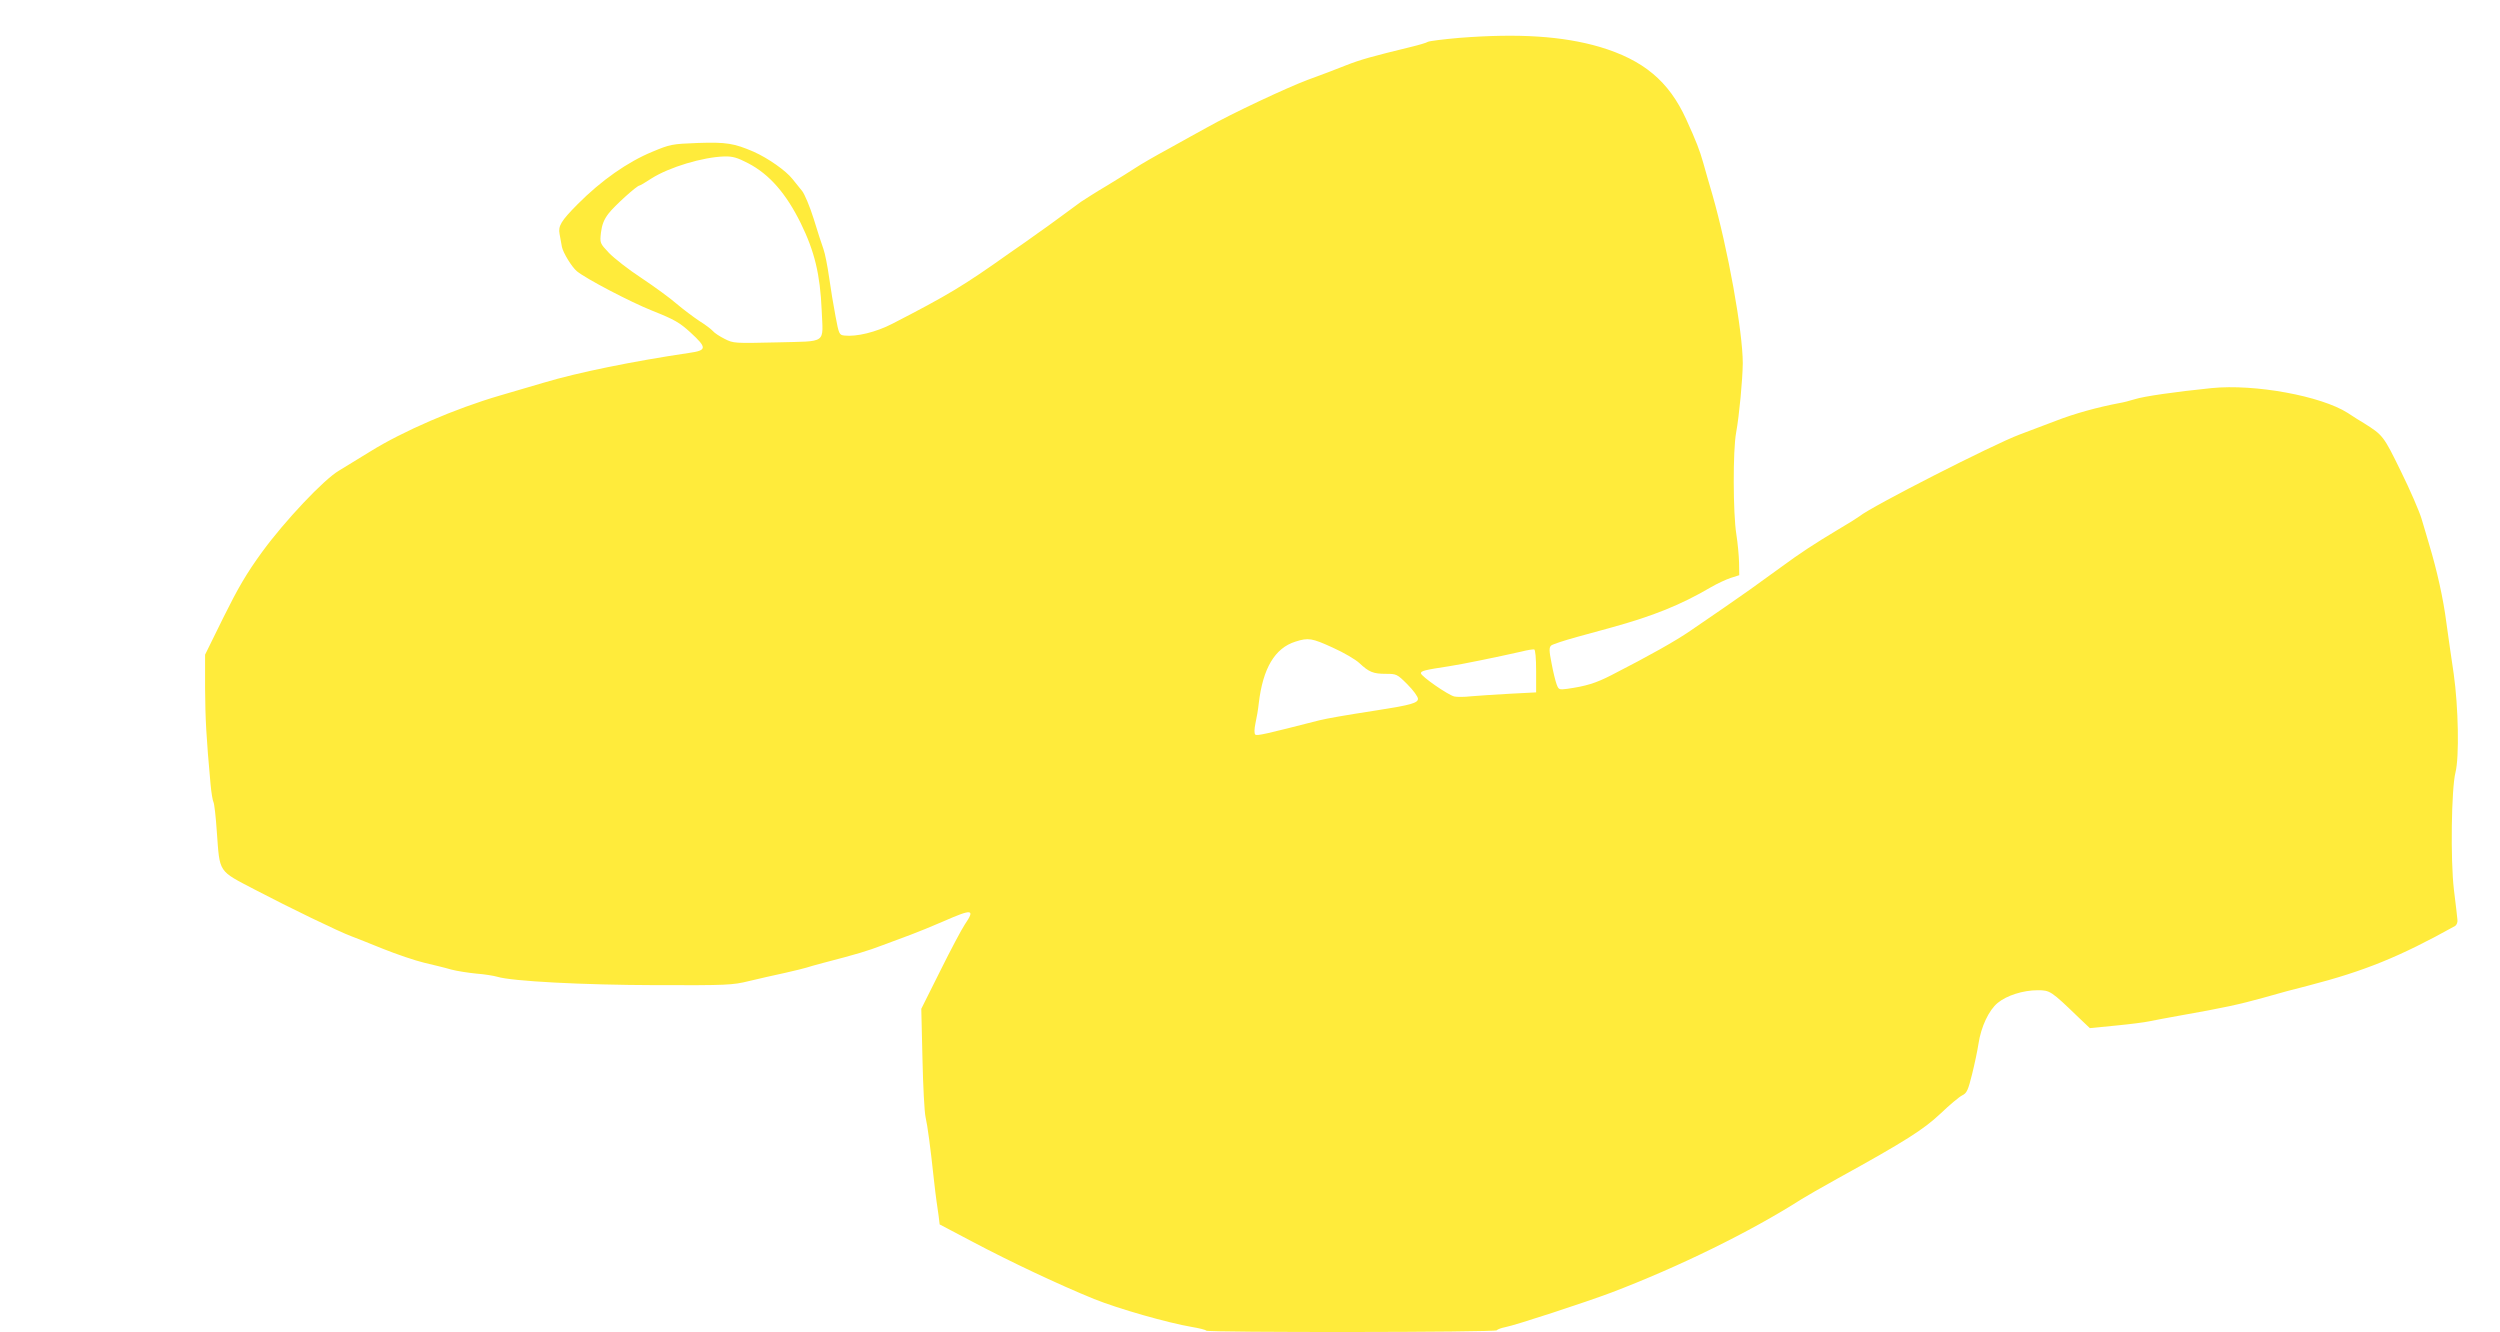 <?xml version="1.0" standalone="no"?>
<!DOCTYPE svg PUBLIC "-//W3C//DTD SVG 20010904//EN"
 "http://www.w3.org/TR/2001/REC-SVG-20010904/DTD/svg10.dtd">
<svg version="1.0" xmlns="http://www.w3.org/2000/svg"
 width="1280pt" height="682pt" viewBox="0 0 1280 682"
 preserveAspectRatio="xMidYMid meet">
<g transform="translate(0,682) scale(0.1,-0.1)"
fill="#ffeb3b" stroke="none">
<path d="M7470 6626 c-80 -7 -151 -16 -159 -20 -7 -5 -48 -17 -90 -27 -196
-48 -252 -63 -331 -94 -47 -19 -134 -52 -195 -74 -109 -41 -388 -172 -514
-243 -36 -20 -124 -68 -195 -108 -72 -39 -148 -83 -170 -98 -23 -15 -88 -56
-146 -91 -58 -34 -118 -73 -135 -84 -16 -12 -64 -47 -105 -77 -41 -30 -94 -69
-118 -85 -23 -17 -88 -63 -145 -102 -235 -167 -312 -213 -597 -360 -85 -44
-185 -68 -247 -61 -26 3 -28 7 -45 98 -10 52 -25 142 -33 200 -8 57 -21 123
-29 145 -8 22 -31 92 -50 155 -20 64 -47 127 -59 142 -12 15 -35 43 -50 62
-33 42 -124 106 -198 139 -100 43 -139 50 -286 45 -133 -5 -142 -7 -233 -45
-126 -52 -261 -146 -384 -270 -83 -84 -99 -110 -91 -151 4 -20 9 -50 12 -66 6
-30 51 -104 77 -125 46 -38 273 -157 386 -202 113 -45 139 -60 195 -111 86
-79 85 -92 -7 -105 -284 -42 -570 -100 -743 -152 -16 -5 -118 -35 -225 -66
-230 -67 -496 -182 -665 -287 -60 -37 -133 -81 -160 -98 -77 -45 -277 -257
-393 -416 -80 -110 -123 -184 -197 -333 l-95 -193 0 -171 c1 -156 6 -252 28
-492 4 -44 11 -85 15 -92 4 -6 12 -74 17 -150 16 -216 4 -198 199 -300 170
-89 428 -214 491 -237 19 -7 92 -36 161 -64 70 -28 164 -60 210 -71 46 -11
109 -26 139 -35 30 -8 89 -17 130 -21 41 -3 89 -11 106 -16 74 -23 437 -42
814 -43 362 -1 390 0 475 21 50 12 133 31 185 42 52 12 102 24 110 27 8 3 47
14 85 24 177 46 226 61 305 91 47 17 112 42 145 54 33 12 108 43 166 68 148
65 163 63 109 -16 -16 -24 -73 -131 -126 -238 l-97 -194 6 -255 c3 -140 10
-275 16 -300 10 -44 25 -155 42 -315 5 -44 11 -96 14 -115 3 -19 8 -54 11 -77
l5 -42 167 -88 c194 -103 447 -222 624 -294 124 -50 377 -122 500 -143 36 -6
70 -14 74 -19 11 -10 1482 -9 1488 2 3 5 23 12 43 16 50 9 410 127 543 177
344 131 712 311 975 479 22 14 103 60 180 103 352 194 444 253 531 335 46 44
96 86 111 93 23 11 30 27 50 108 13 52 28 123 33 157 13 86 53 171 98 208 46
38 130 65 205 65 63 0 68 -3 209 -139 l58 -55 132 13 c73 7 151 17 173 22 22
5 94 18 160 30 220 39 299 56 425 91 69 20 172 48 230 62 286 74 466 147 750
305 8 5 14 19 12 32 -1 13 -9 83 -18 154 -18 152 -13 517 8 600 20 79 15 335
-9 505 -12 80 -29 199 -38 265 -15 118 -48 266 -87 395 -10 36 -29 97 -40 135
-12 39 -59 148 -106 243 -88 180 -91 184 -188 245 -16 9 -54 33 -84 53 -137
87 -476 149 -696 127 -187 -19 -347 -42 -394 -57 -25 -8 -61 -17 -80 -20 -106
-20 -228 -53 -325 -91 -60 -23 -144 -55 -185 -70 -136 -51 -760 -369 -819
-418 -9 -7 -61 -40 -116 -72 -112 -67 -190 -118 -285 -188 -137 -100 -198
-143 -291 -207 -52 -36 -131 -90 -175 -120 -74 -51 -205 -125 -404 -227 -80
-41 -129 -56 -227 -70 -40 -5 -43 -4 -53 23 -6 16 -18 64 -26 108 -13 65 -13
81 -2 91 7 6 67 26 133 44 66 18 145 40 175 48 214 59 356 116 511 207 31 18
76 39 100 47 l44 14 -1 65 c-1 36 -7 101 -14 145 -17 106 -18 430 -1 520 16
88 33 270 34 355 0 162 -76 586 -156 865 -15 50 -35 121 -46 160 -19 67 -36
111 -88 225 -89 195 -219 303 -443 370 -189 55 -414 70 -720 46z m-3639 -642
c109 -57 194 -155 269 -307 71 -145 99 -262 107 -445 7 -176 32 -158 -229
-165 -218 -5 -223 -5 -268 18 -26 13 -53 31 -60 40 -8 9 -39 33 -70 52 -30 20
-82 59 -115 87 -33 29 -114 88 -180 132 -66 43 -141 102 -167 129 -47 50 -47
50 -41 105 5 39 15 66 39 97 29 38 145 143 158 143 3 0 31 16 61 36 91 58 264
110 374 113 43 1 66 -6 122 -35z m2993 -2480 c56 -25 117 -61 136 -79 49 -46
71 -55 135 -55 55 0 58 -1 111 -54 30 -30 54 -63 54 -74 0 -21 -37 -32 -205
-58 -174 -27 -259 -42 -300 -52 -274 -70 -320 -81 -328 -73 -6 6 -5 29 1 58 6
26 14 73 17 103 21 178 82 282 188 315 66 21 84 18 191 -31z m1041 -120 l0
-109 -135 -7 c-74 -4 -163 -10 -198 -13 -35 -4 -73 -4 -86 -1 -33 8 -171 104
-171 119 0 12 20 17 145 36 61 9 246 47 370 75 30 8 60 12 65 11 6 -1 10 -46
10 -111z"/>
</g>
</svg>
